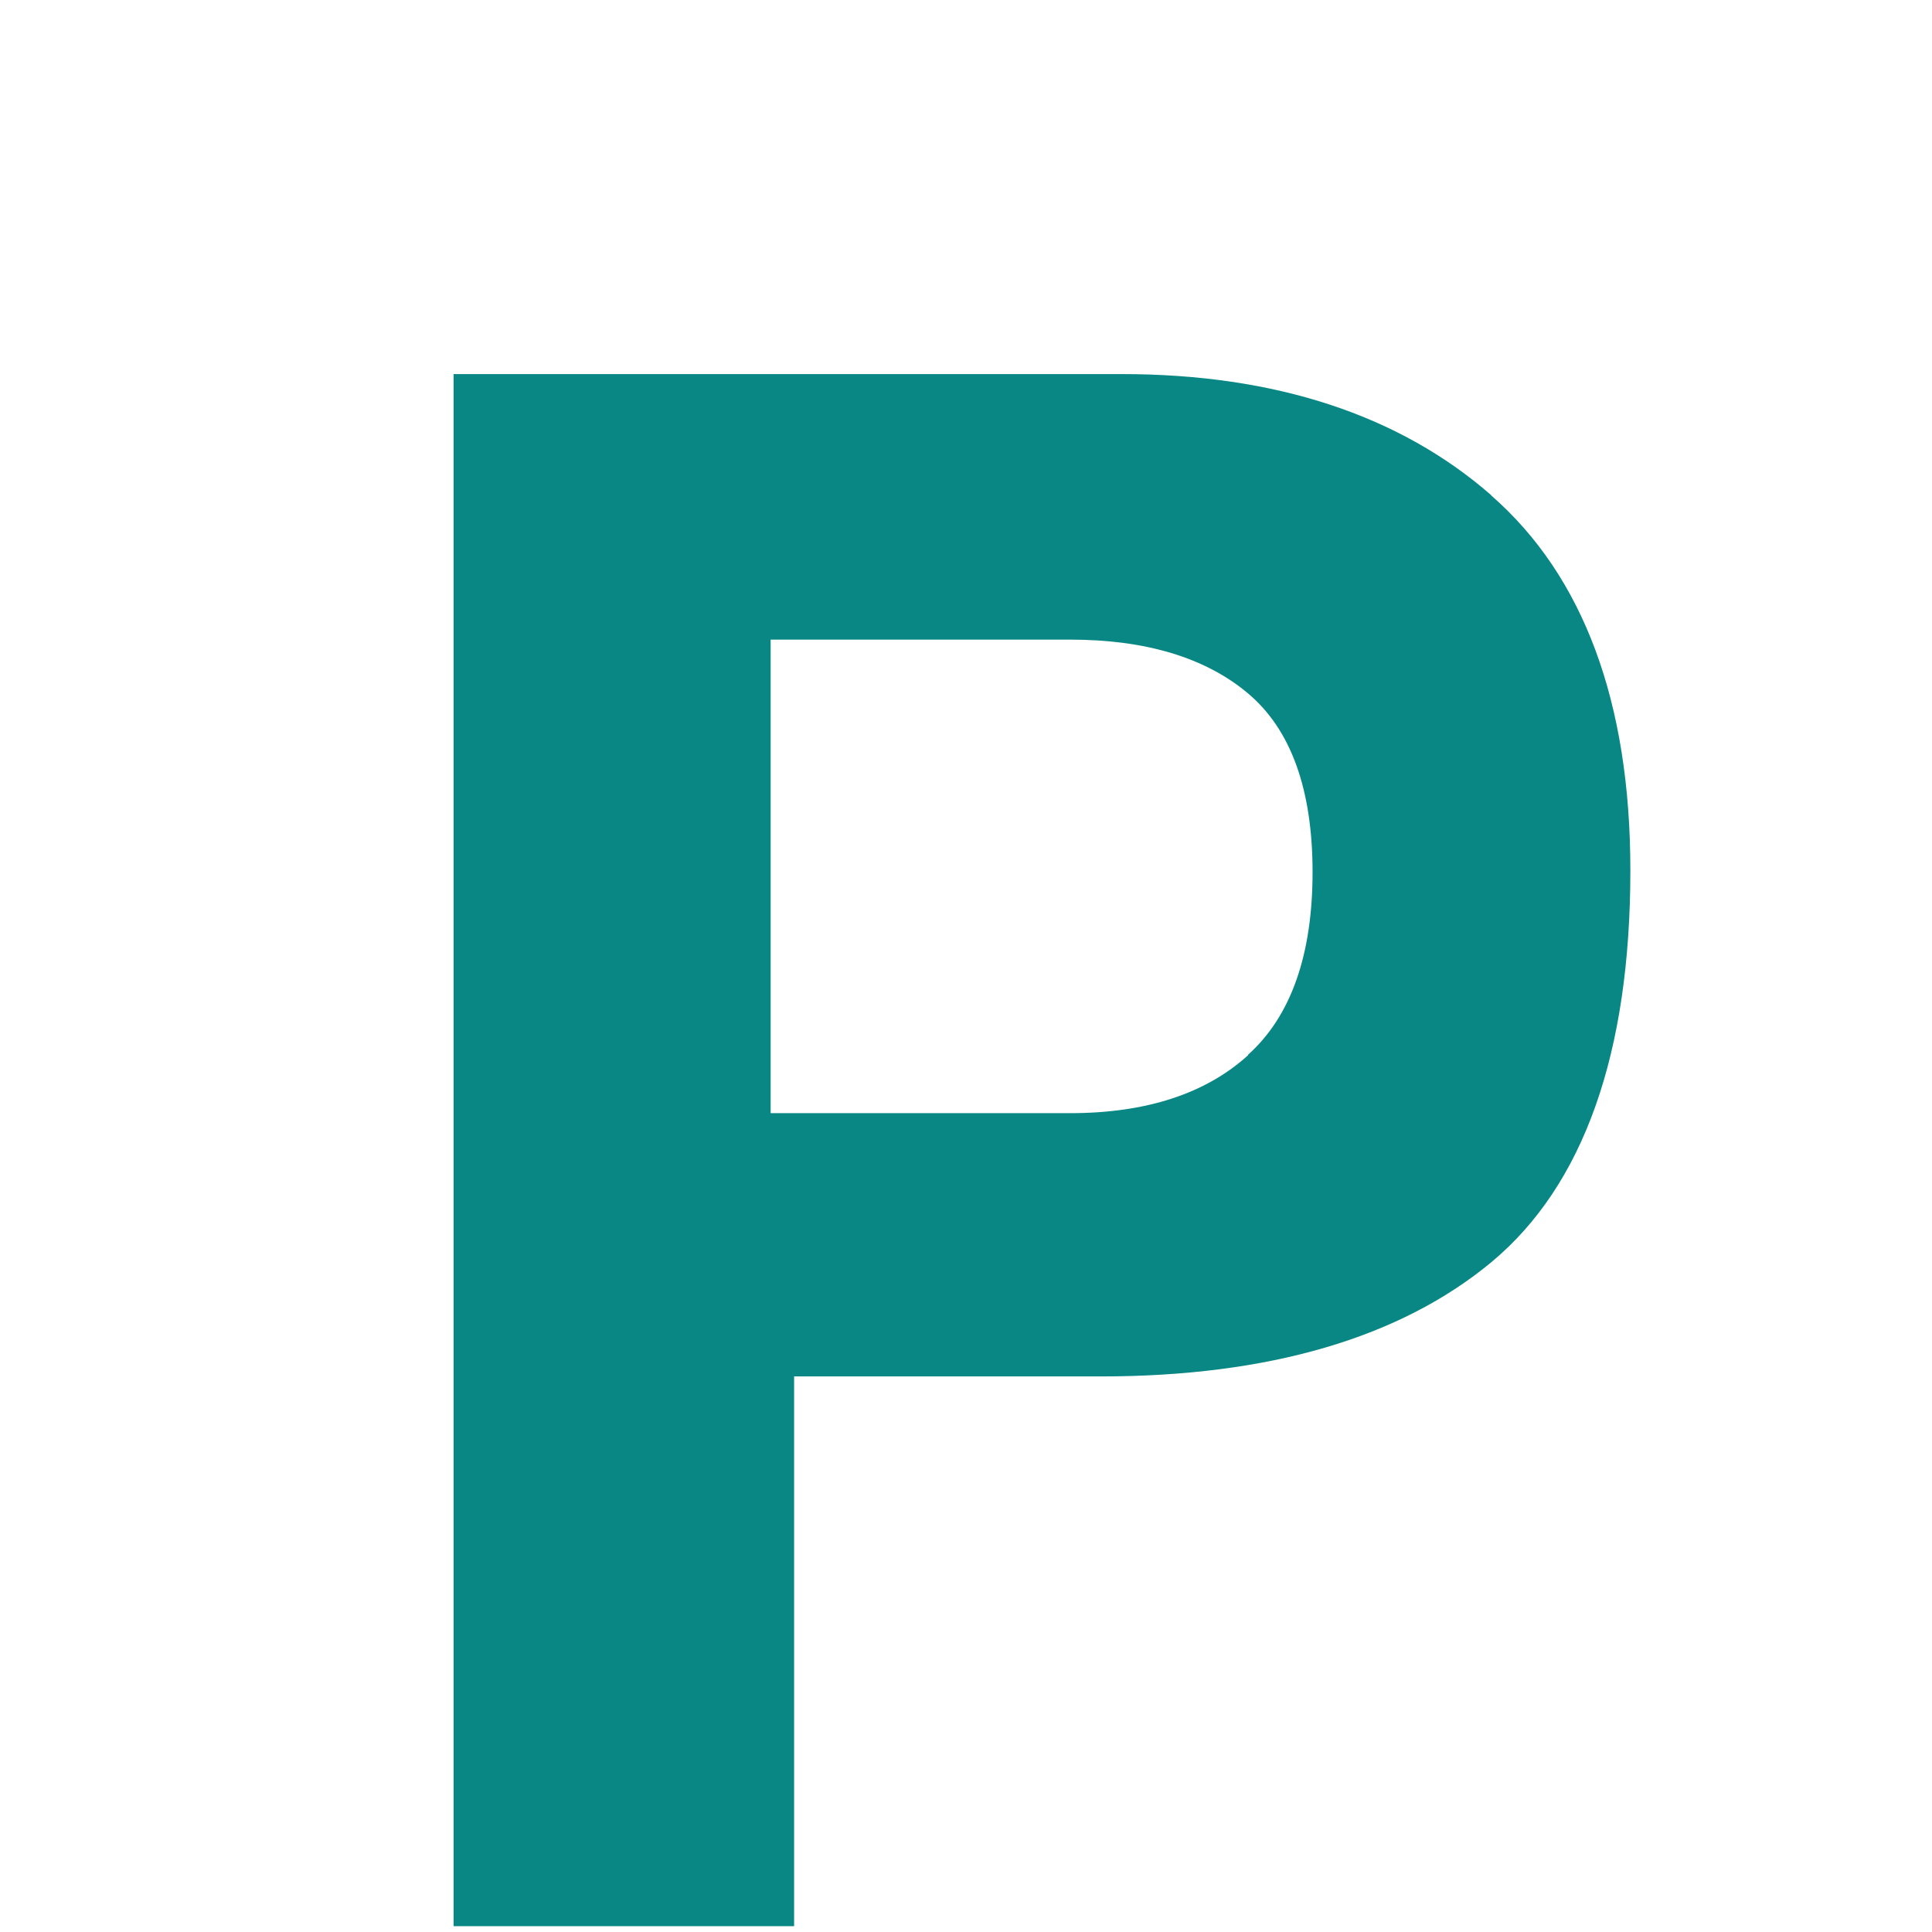 <?xml version="1.0" encoding="UTF-8"?><svg id="Layer_1" xmlns="http://www.w3.org/2000/svg" viewBox="0 0 76.54 76.54"><defs><style>.cls-1{fill:transparent;}.cls-2{fill:#098784;}</style></defs><rect class="cls-1" width="76.54" height="76.54"/><path class="cls-2" d="m59.08,19.62c-3.64-3.18-8.56-4.8-14.64-4.8h-26.47v61.49h13.49v-21.78h12.15c6.66,0,11.87-1.53,15.49-4.54h0c3.64-3.04,5.49-8.26,5.49-15.51,0-6.65-1.85-11.65-5.51-14.85Zm-9.63,22.18c-1.68,1.53-4.05,2.3-7.05,2.3h-11.87v-18.76h11.87c2.98,0,5.35.71,7.03,2.12,1.71,1.43,2.57,3.81,2.57,7.09s-.86,5.72-2.56,7.24Z"/></svg>